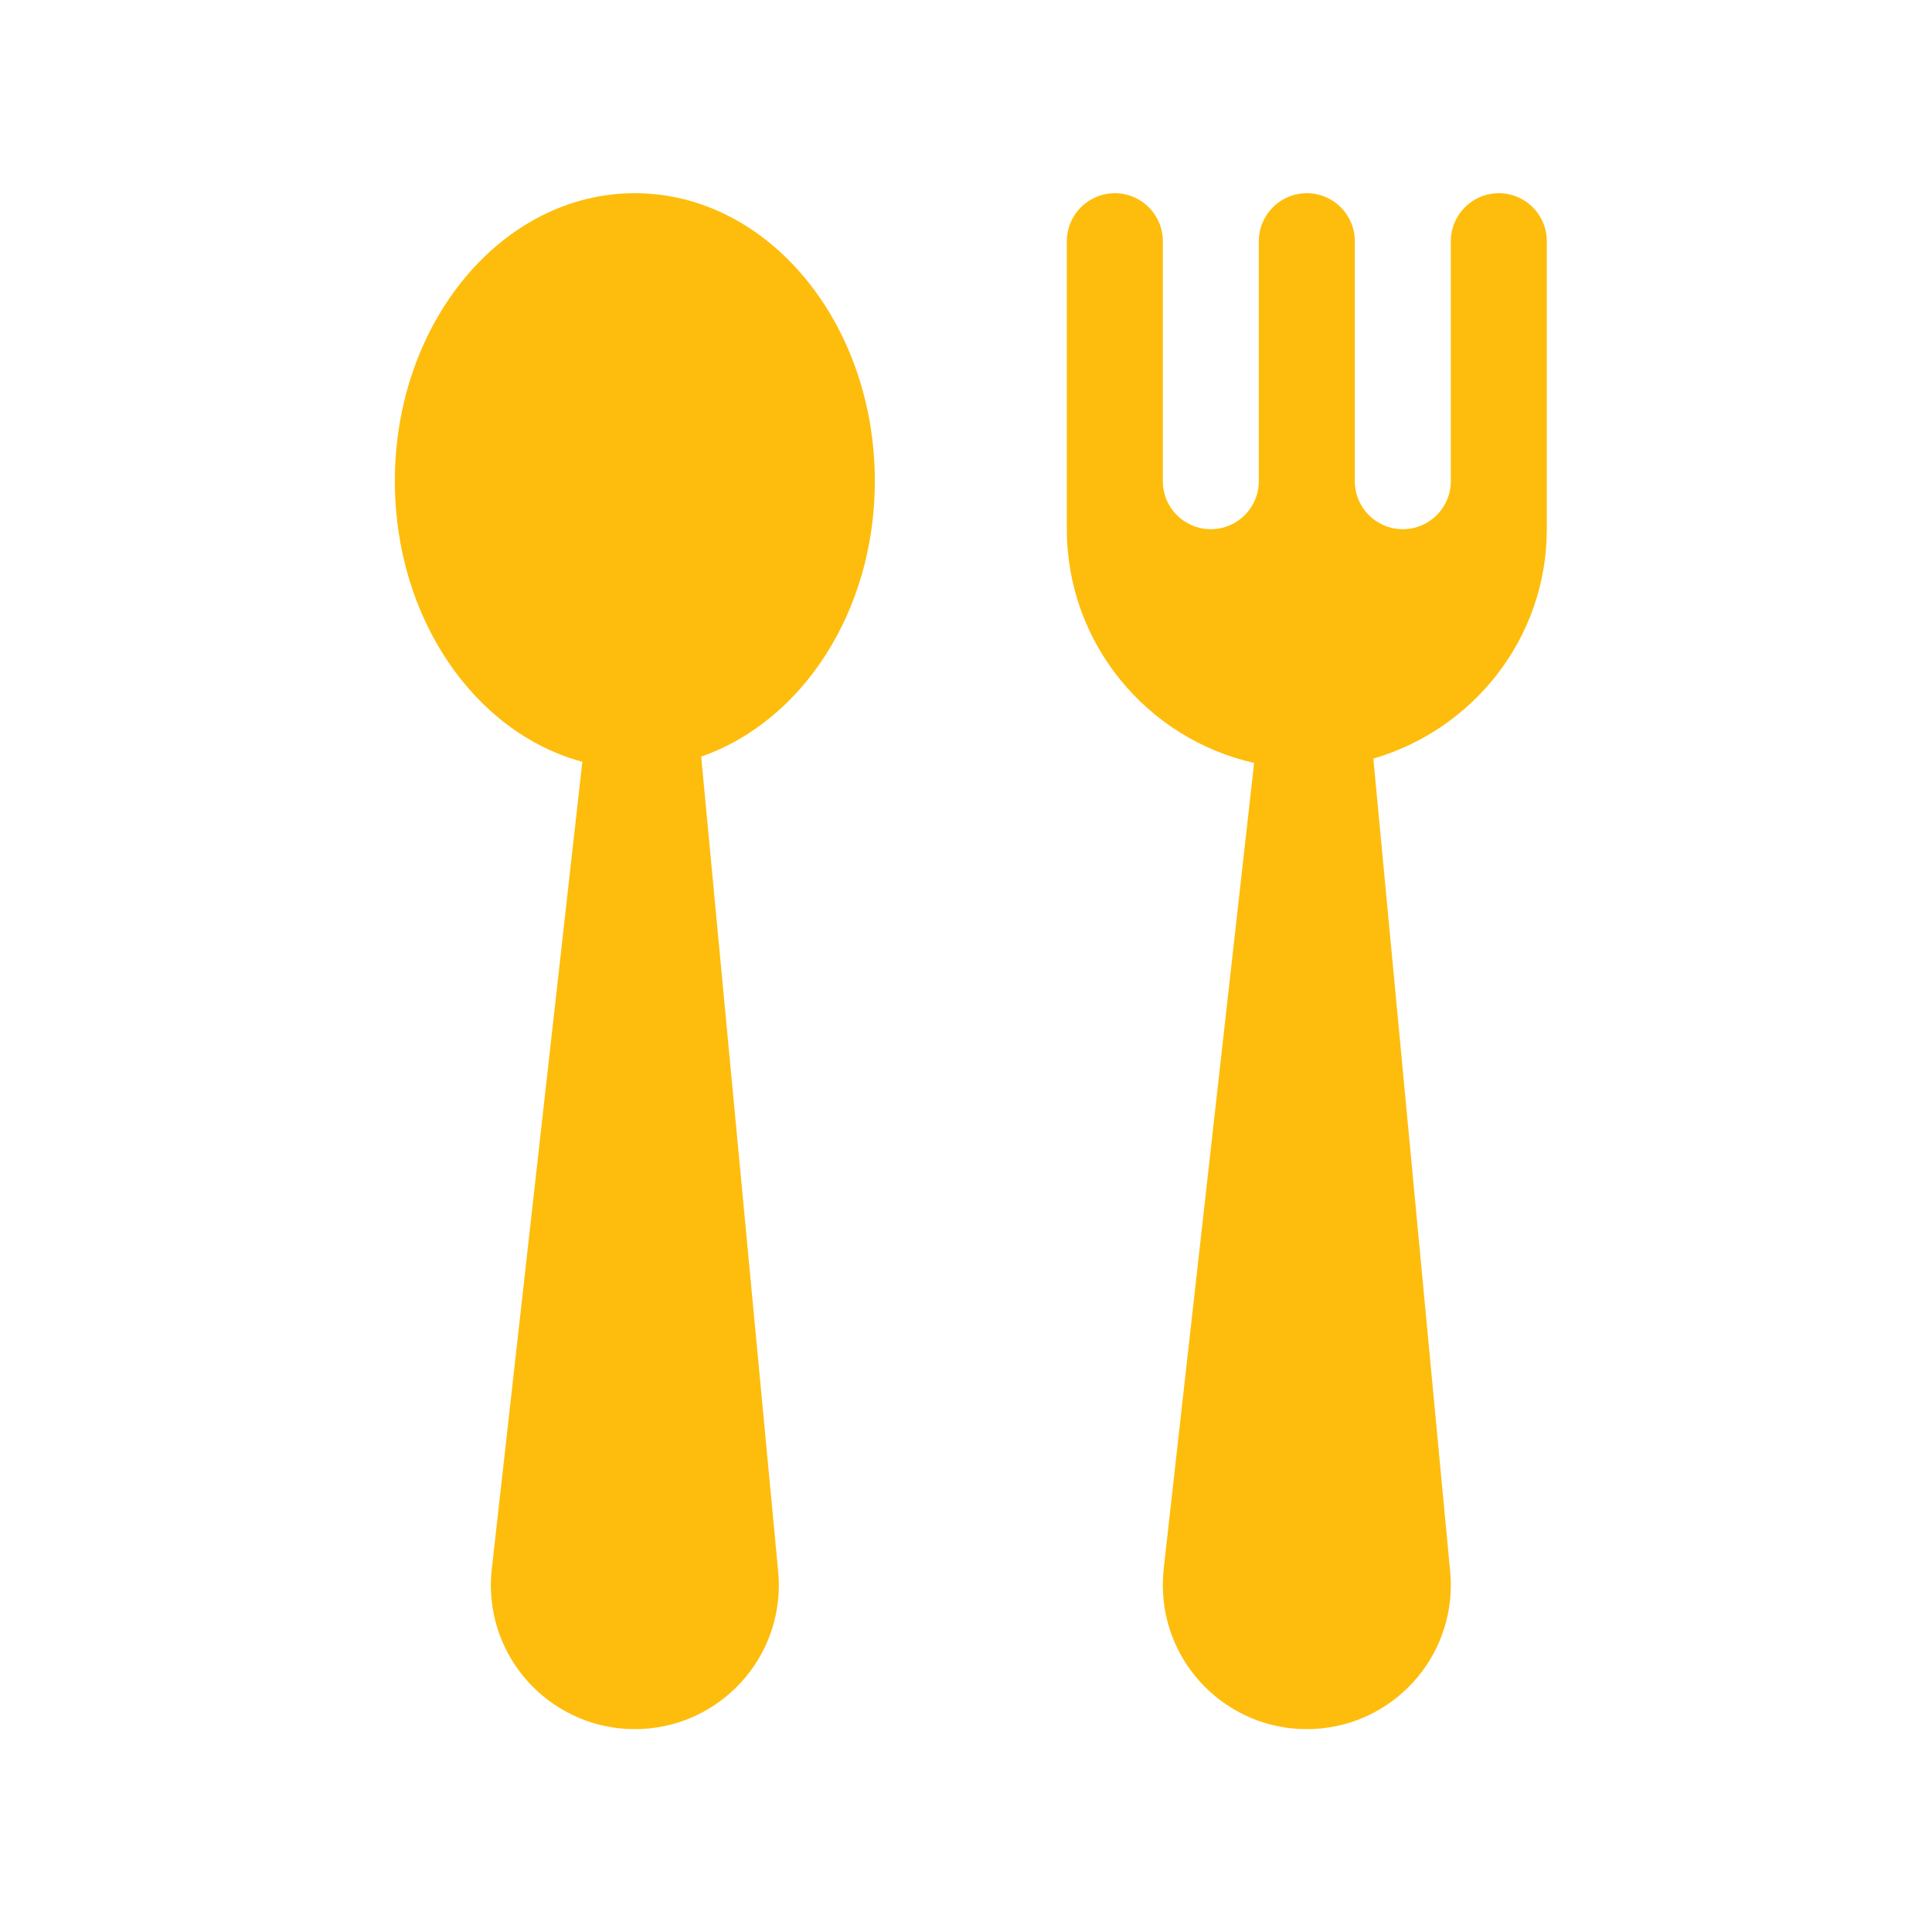 <svg width="200" height="200" viewBox="0 0 200 200" fill="none" xmlns="http://www.w3.org/2000/svg">
<path d="M90.562 49.812C90.562 33.346 79.442 20 65.719 20C51.995 20 40.875 33.346 40.875 49.812C40.875 64.033 49.183 75.879 60.283 78.86L50.912 162.414C50.842 162.961 50.812 163.527 50.812 164.094C50.812 172.322 57.49 179 65.719 179C73.947 179 80.625 172.322 80.625 164.094C80.625 163.617 80.605 163.14 80.555 162.673L72.586 78.323C82.94 74.736 90.562 63.397 90.562 49.812Z" fill="#FEBD0C"/>
<path d="M155.156 20C152.414 20 150.188 22.226 150.188 24.969V49.812C150.188 52.555 147.961 54.781 145.219 54.781C142.476 54.781 140.25 52.555 140.25 49.812V24.969C140.25 22.226 138.024 20 135.281 20C132.539 20 130.312 22.226 130.312 24.969V49.812C130.312 52.555 128.086 54.781 125.344 54.781C122.601 54.781 120.375 52.555 120.375 49.812V24.969C120.375 22.226 118.149 20 115.406 20C112.664 20 110.438 22.226 110.438 24.969V54.781C110.438 66.597 118.745 76.485 129.826 78.979L120.464 162.414C120.405 162.961 120.375 163.527 120.375 164.094C120.375 172.322 127.053 179 135.281 179C143.51 179 150.188 172.322 150.188 164.094C150.188 163.617 150.168 163.14 150.118 162.673L142.168 78.532C152.503 75.521 160.125 66.07 160.125 54.781V24.969C160.125 22.226 157.899 20 155.156 20Z" fill="#FEBD0C"/>
</svg>
